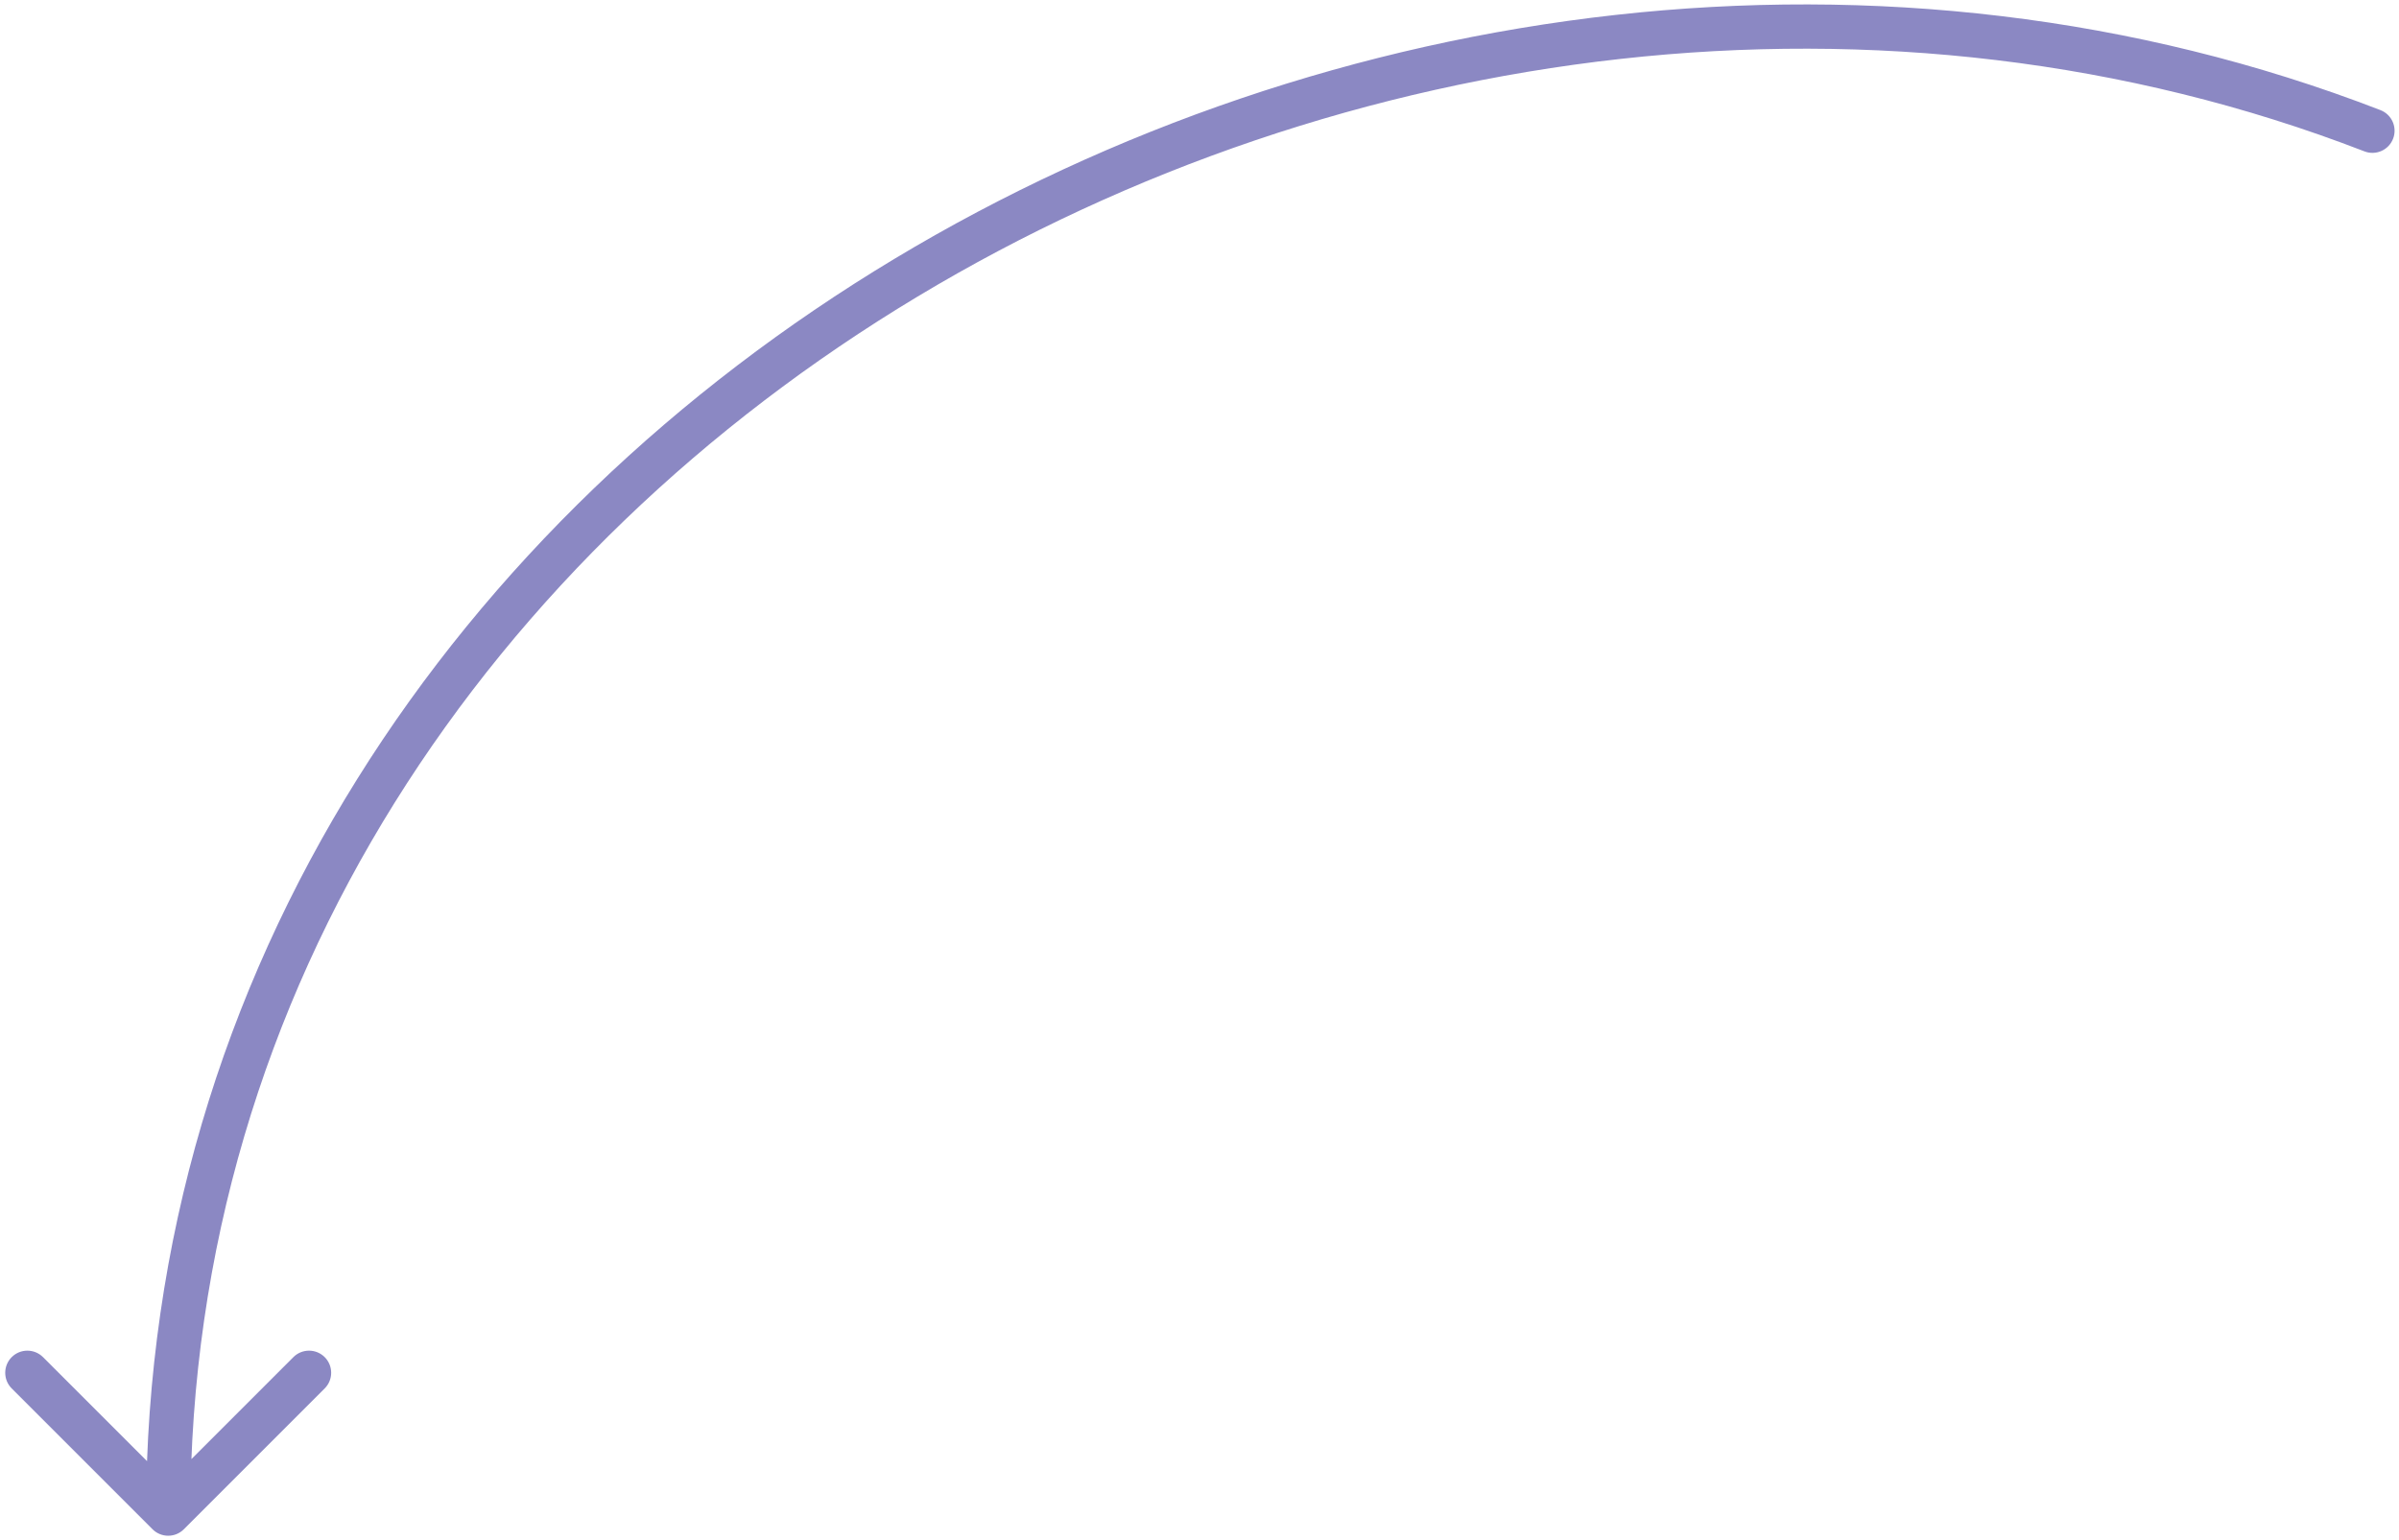 <svg width="271" height="174" viewBox="0 0 271 174" fill="none" xmlns="http://www.w3.org/2000/svg">
<path d="M268.902 12.439C270.19 12.937 270.83 14.385 270.332 15.672C269.833 16.96 268.386 17.6 267.098 17.102L268.902 12.439ZM20.768 172.768C19.791 173.744 18.209 173.744 17.232 172.768L1.322 156.858C0.346 155.882 0.346 154.299 1.322 153.322C2.299 152.346 3.882 152.346 4.858 153.322L19 167.464L33.142 153.322C34.118 152.346 35.701 152.346 36.678 153.322C37.654 154.299 37.654 155.882 36.678 156.858L20.768 172.768ZM267.098 17.102C213.006 -3.826 151.561 4.7 103.617 33.526C55.696 62.338 21.5 111.272 21.5 171H16.5C16.5 109.2 51.91 58.78 101.041 29.241C150.149 -0.285 213.205 -9.11 268.902 12.439L267.098 17.102Z" fill="#8B88C3"/>
</svg>
